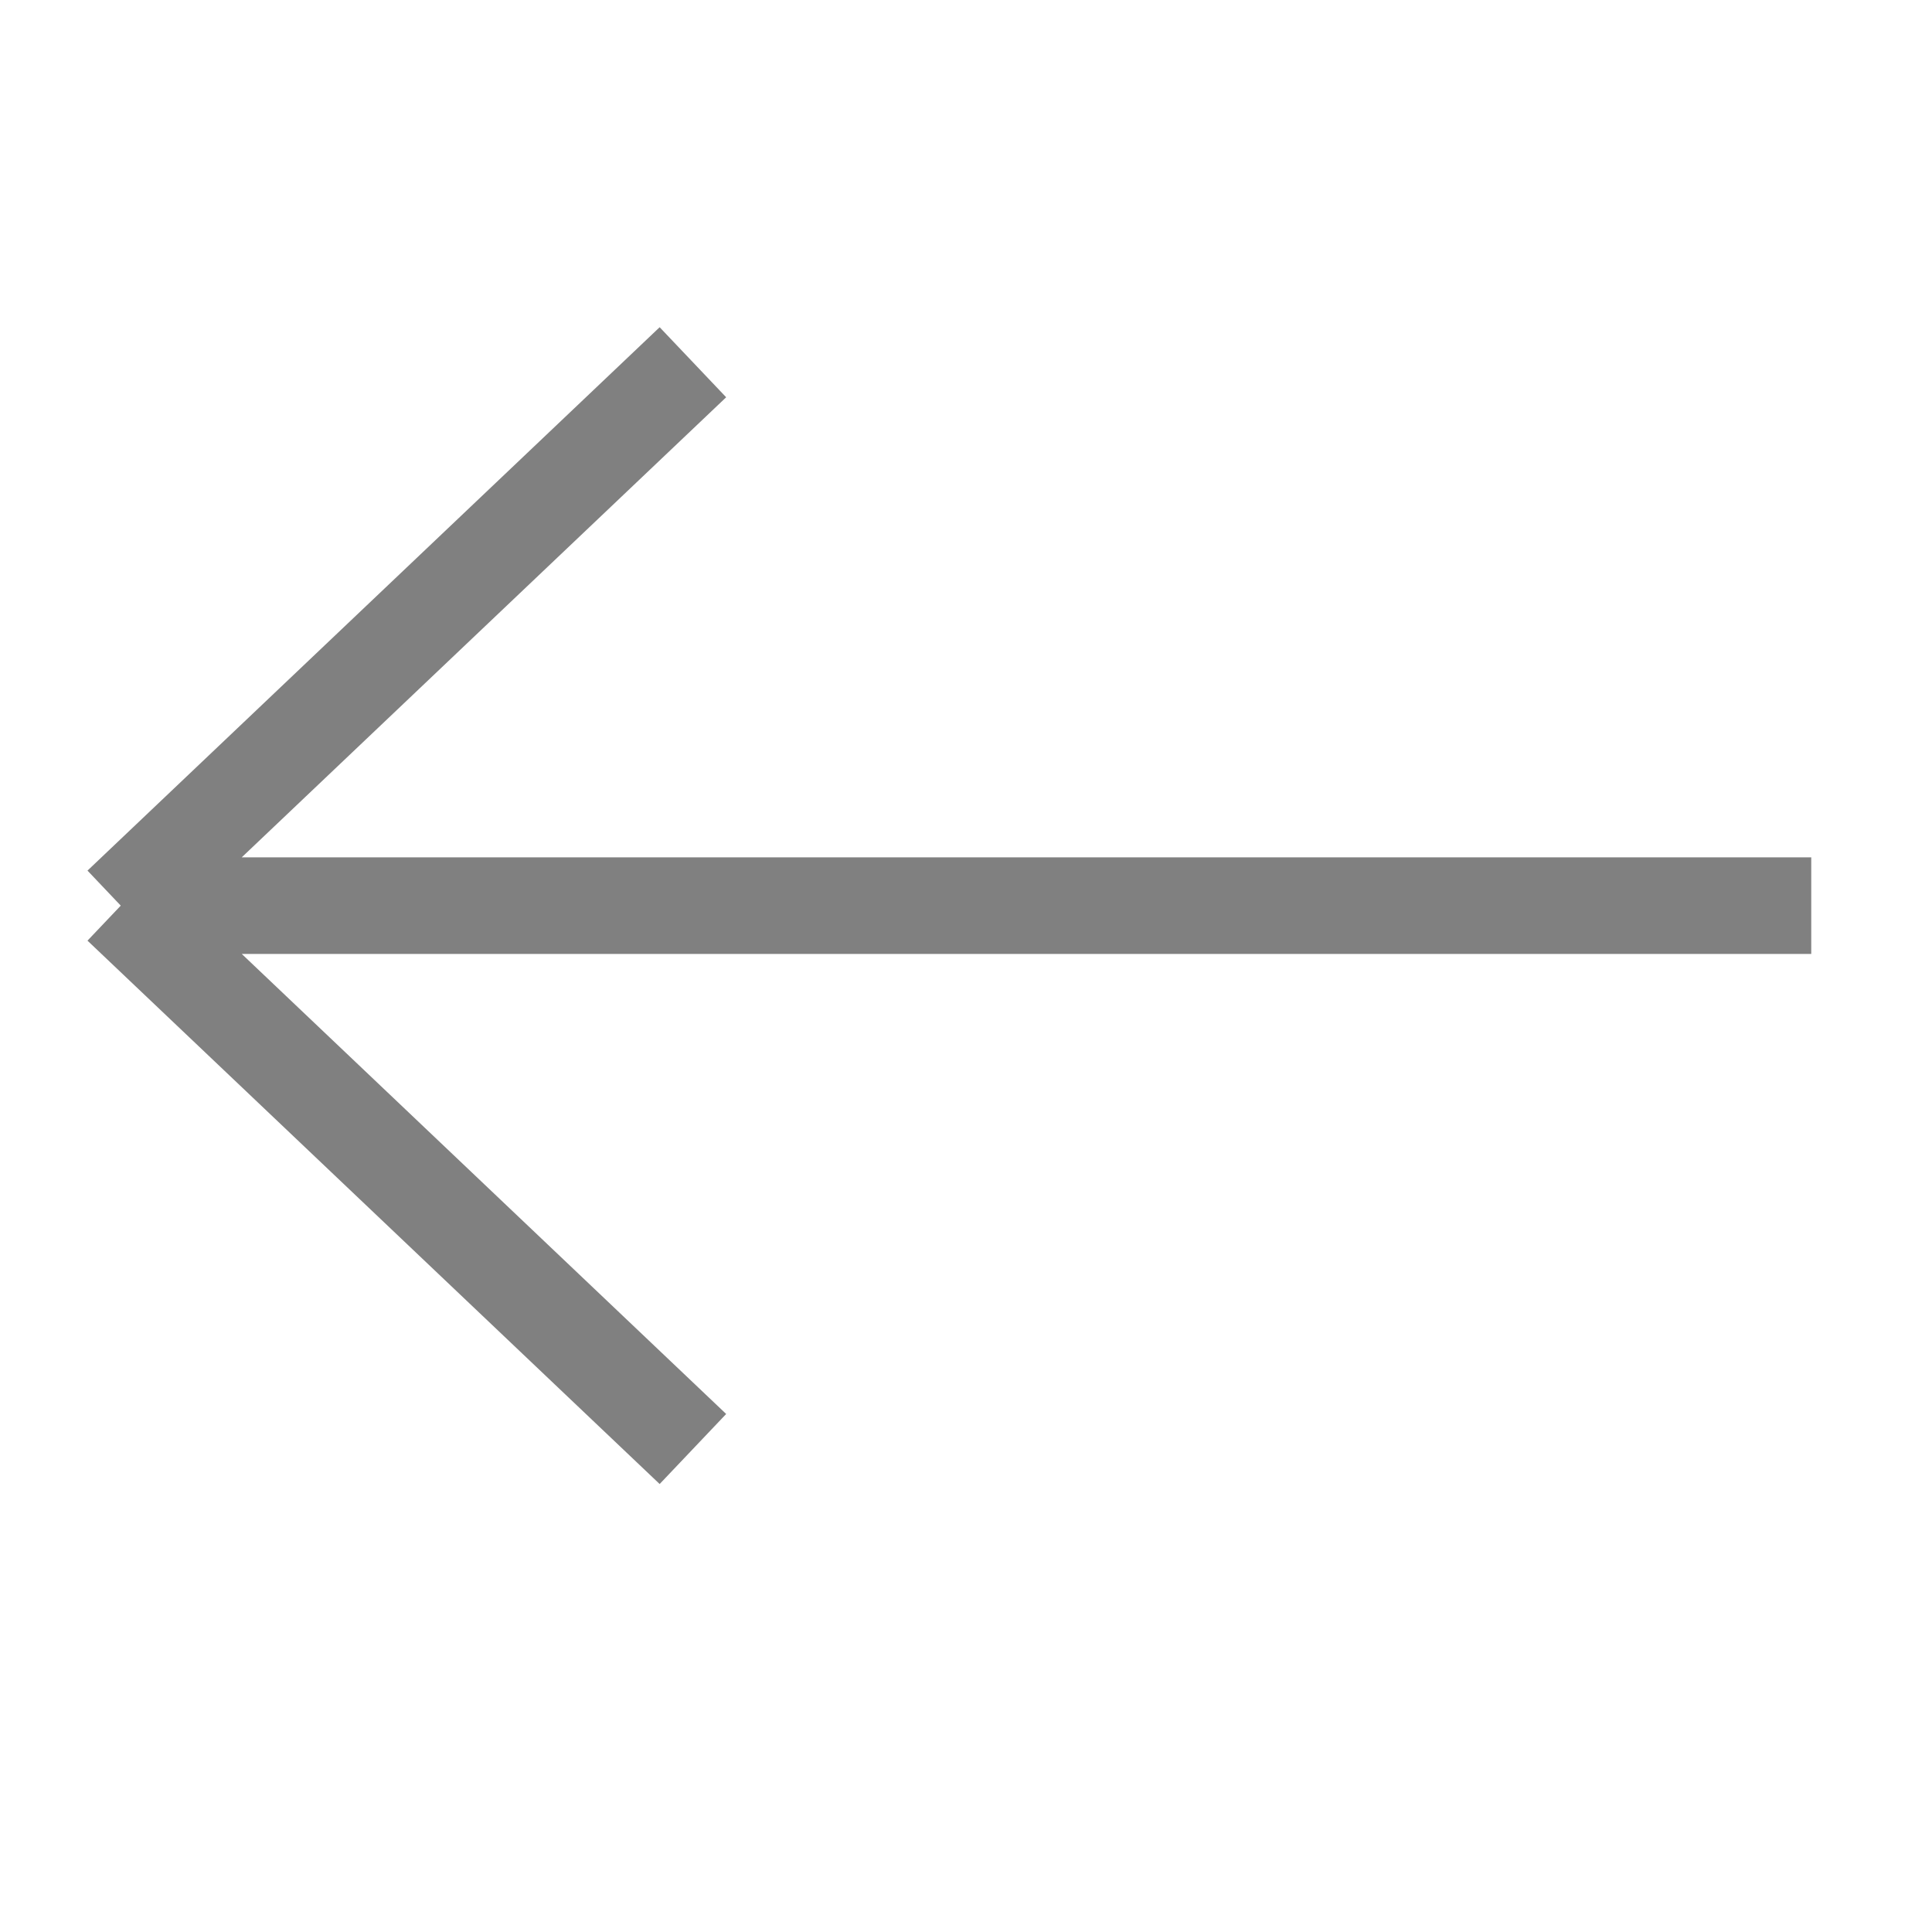 <?xml version="1.0" encoding="UTF-8"?> <svg xmlns="http://www.w3.org/2000/svg" width="20" height="20" viewBox="0 0 20 20" fill="none"><path d="M1.25 9.375L18.75 9.375M1.25 9.375L7.173 15M1.25 9.375L7.173 3.75" stroke="#808080"></path></svg> 